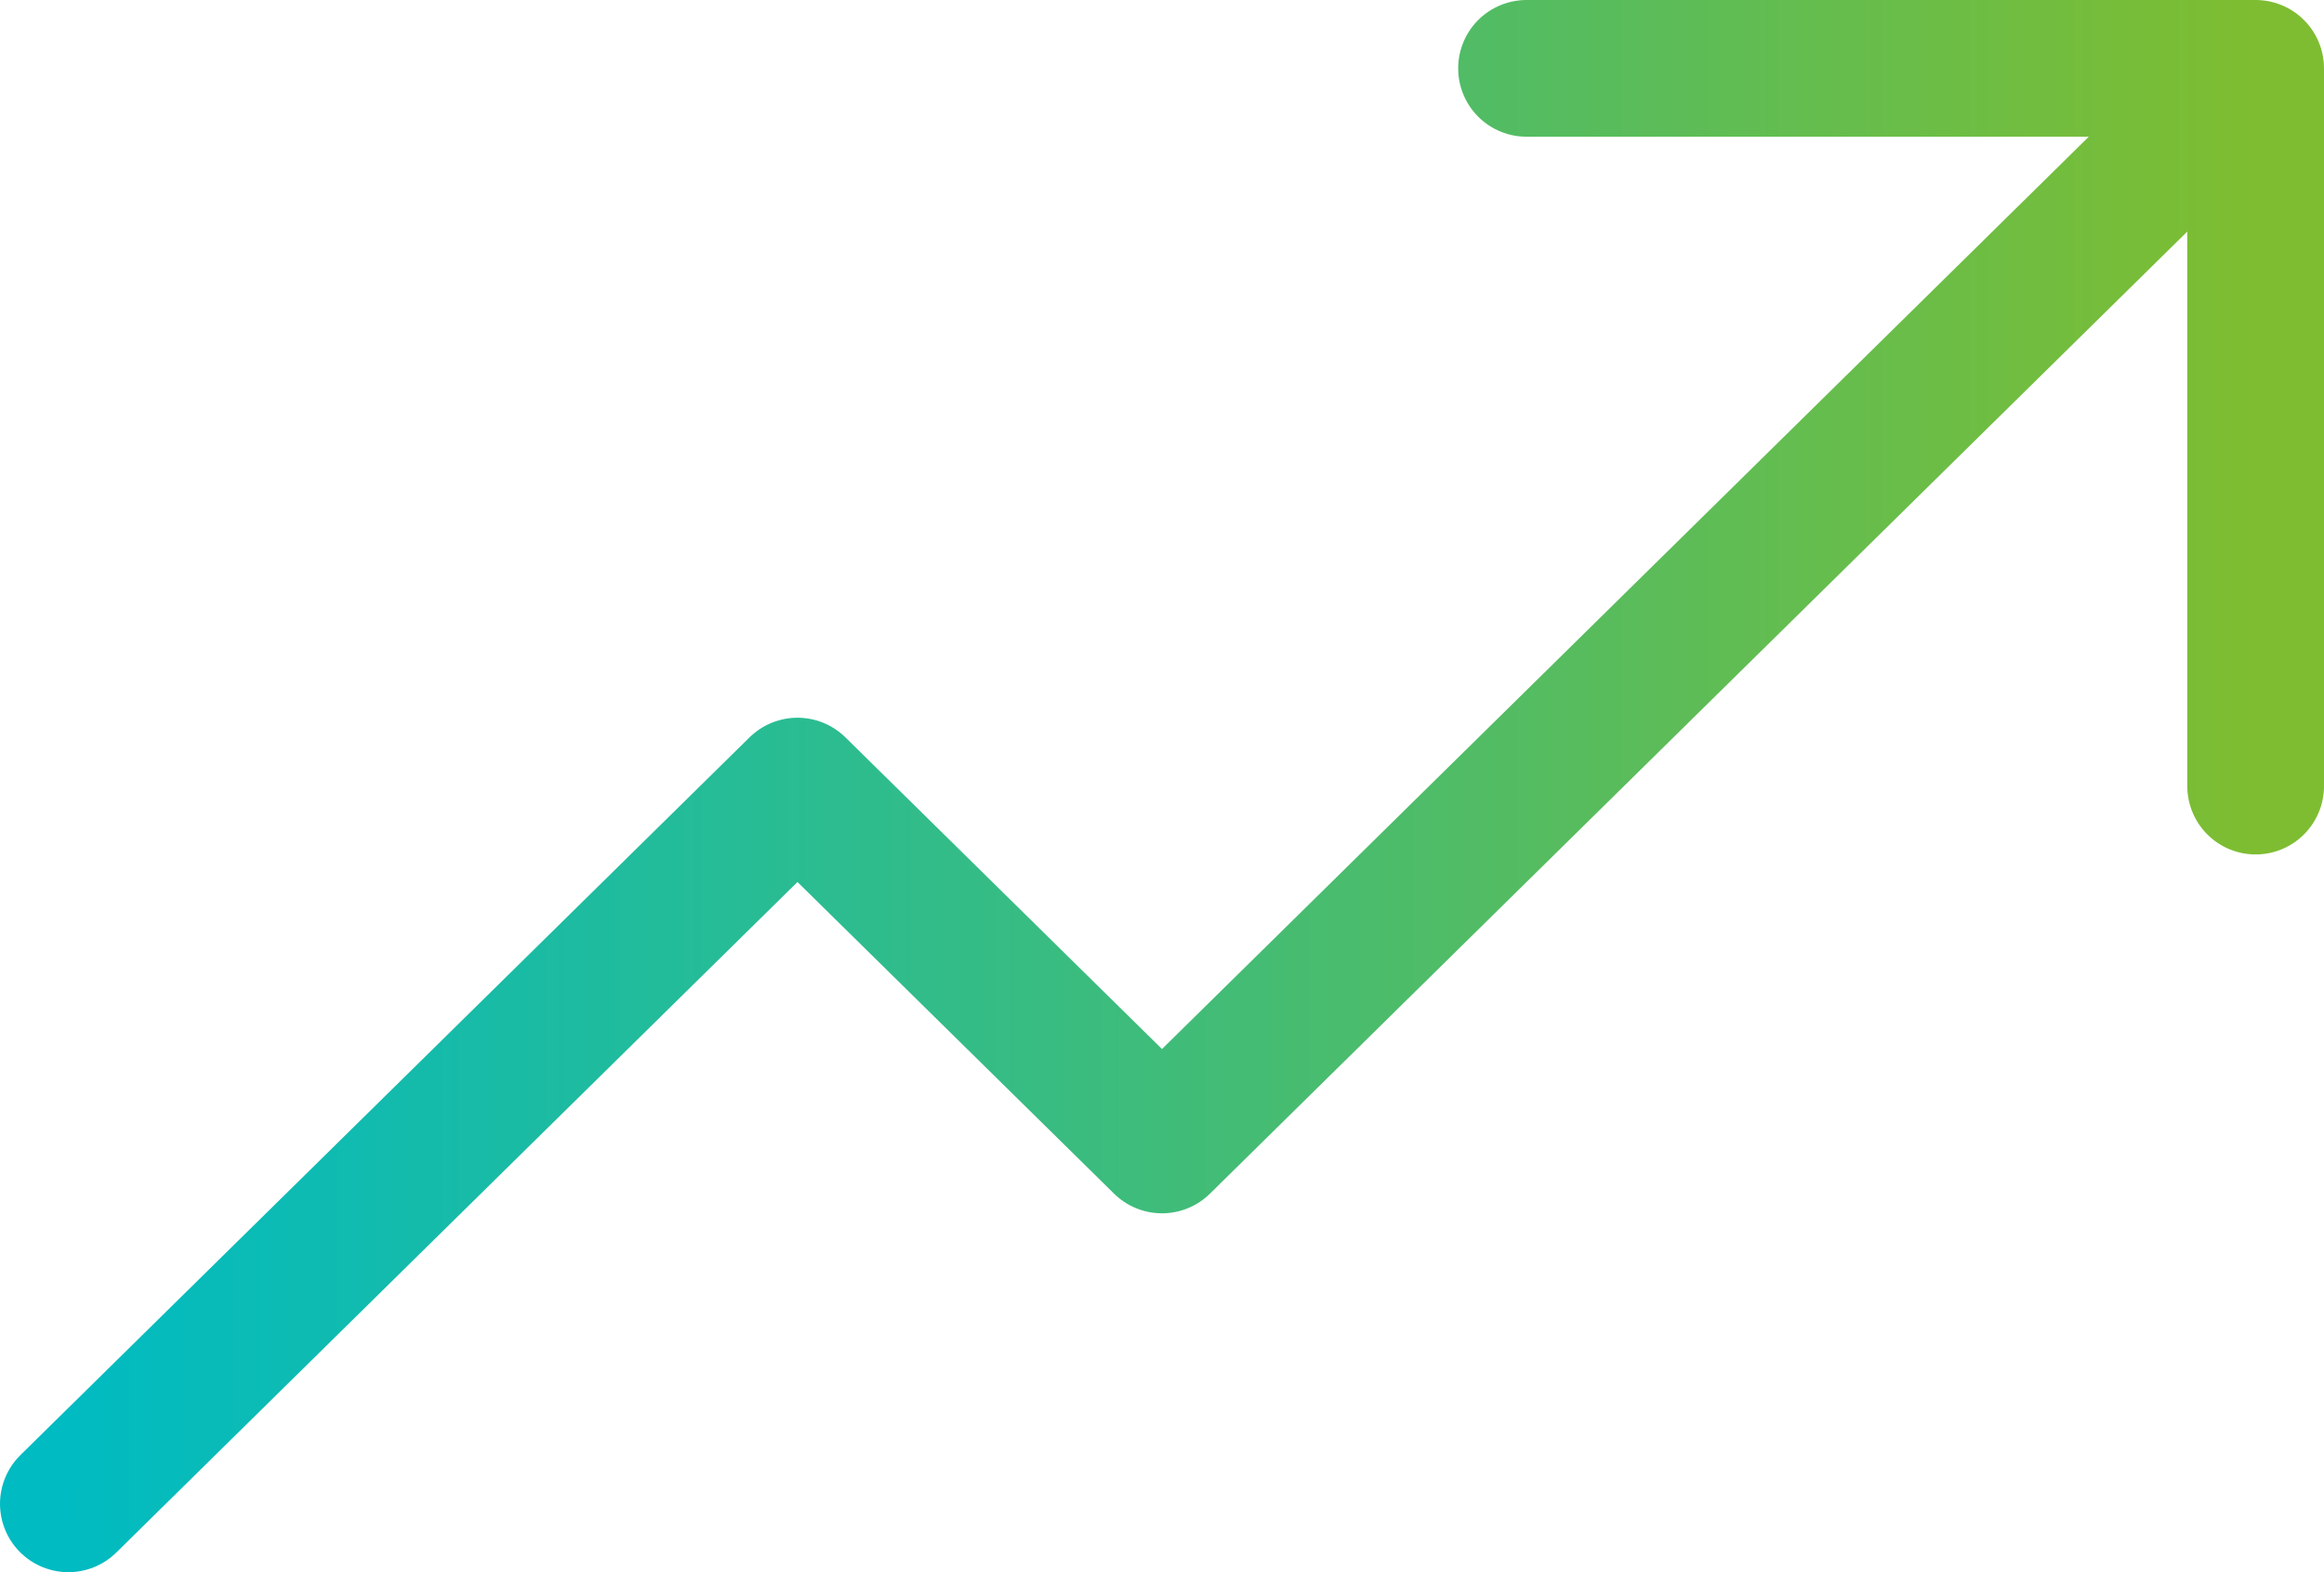 <svg xmlns="http://www.w3.org/2000/svg" width="34" height="23" viewBox="0 0 34 23" fill="none"><path d="M22.333 1H33M33 1V11.5M33 1L17 16.75L11.667 11.5L1 22" stroke="url(#paint0_linear_2355_2859)" stroke-width="2" stroke-linecap="round" stroke-linejoin="round"></path><defs><linearGradient id="paint0_linear_2355_2859" x1="33" y1="0.999" x2="1" y2="0.999" gradientUnits="userSpaceOnUse"><stop stop-color="#7EBD31"></stop><stop offset="1" stop-color="#00BBC2"></stop></linearGradient></defs></svg>